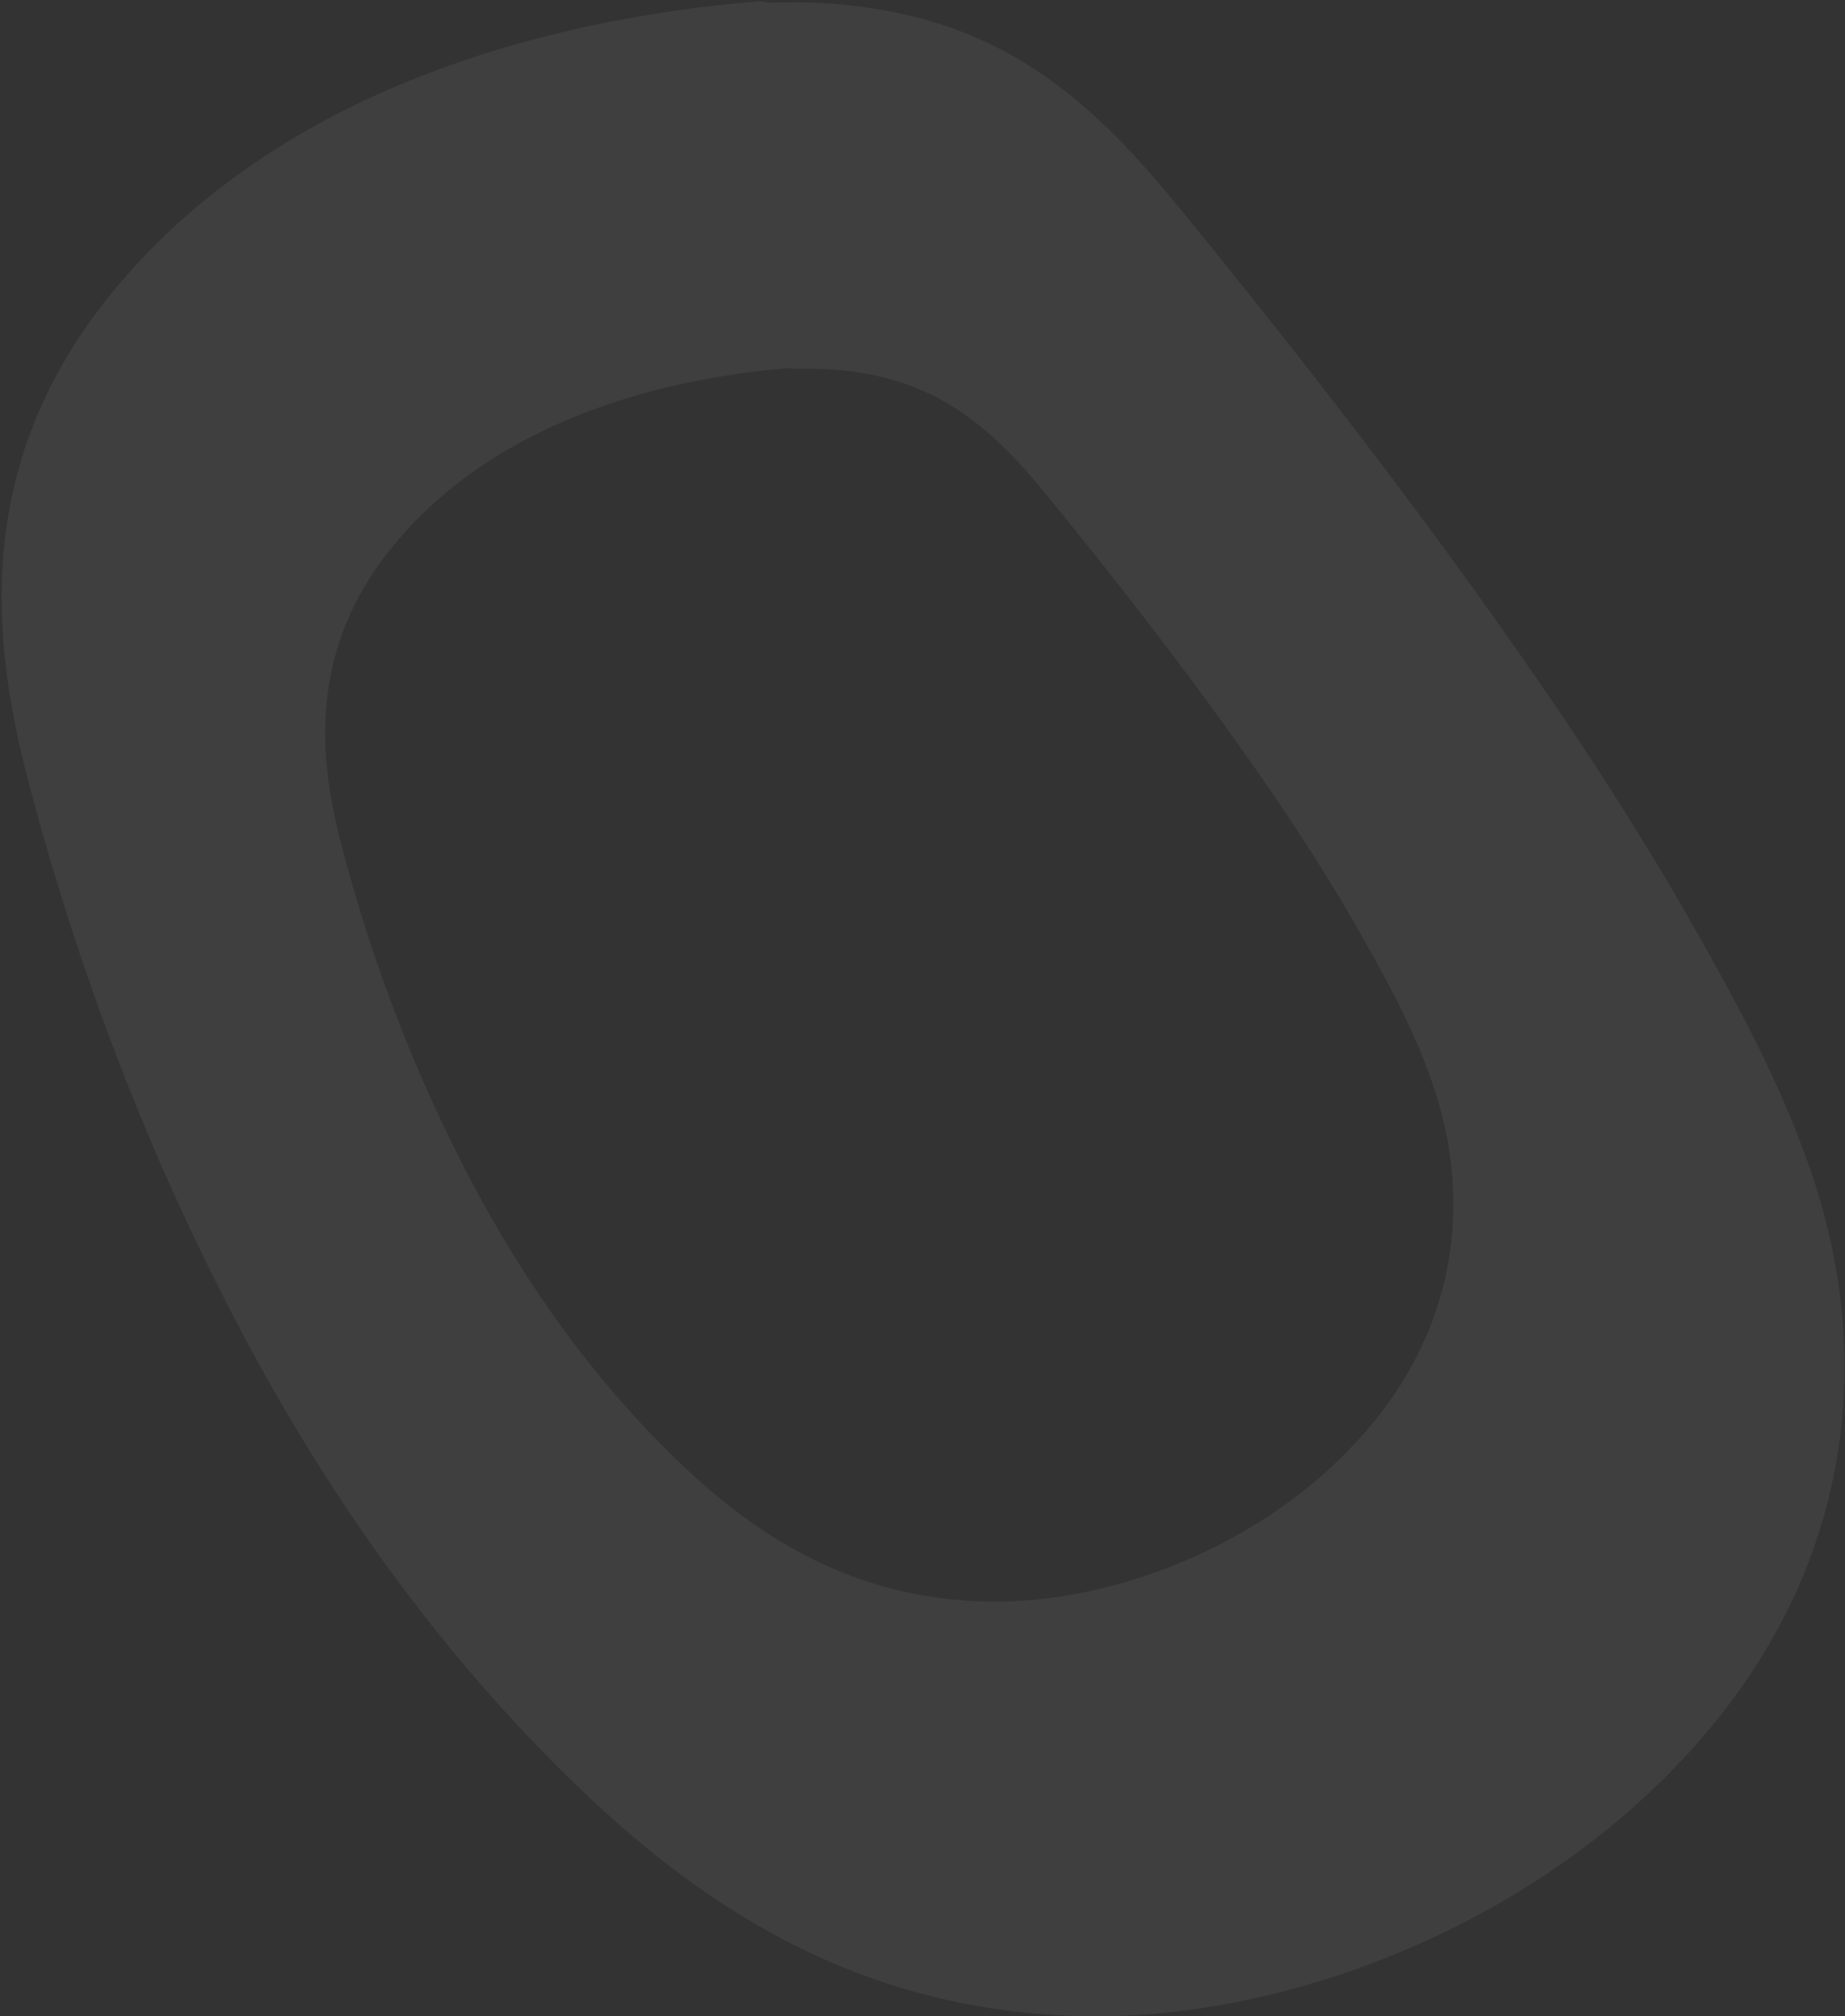 <svg width="875" height="956" viewBox="0 0 875 956" fill="none" xmlns="http://www.w3.org/2000/svg">
<rect x="0" y="0" width="875" height="956" fill="#333333" stroke="none"/>
<path opacity="0.06" d="M805.305 826.08C883.968 736.49 885.006 636.582 860.952 561.784C847.218 519.065 826.265 480.132 804.75 442.065C781.749 401.343 756.629 362.017 730.163 323.664C676.547 245.911 618.541 171.036 558.731 97.842C531.707 64.784 501.423 33.083 457.751 15.681C430.342 4.765 398.294 0.013 363.908 1.276C362.856 0.766 361.487 0.512 359.72 0.654C258.533 8.909 131.617 42.734 53.098 138.788C-12.737 219.322 -4.231 302.845 13.277 369.781C36.903 460.05 69.996 546.259 111.843 626.329C154.821 708.609 208.568 784.455 275.926 848.895C335.781 906.138 410.763 954.473 515.657 955.971C610.581 957.352 729.13 912.846 805.305 826.08ZM469.453 759.38C405.231 758.453 359.335 728.875 322.682 693.832C281.438 654.379 248.551 607.938 222.211 557.575C196.591 508.557 176.334 455.77 161.868 400.501C151.151 359.519 145.938 308.398 186.24 259.077C234.315 200.273 312.015 179.565 373.953 174.548C375.042 174.463 375.873 174.619 376.516 174.911C397.557 174.133 417.177 177.058 433.969 183.73C460.712 194.37 479.241 213.786 495.81 234.024C532.432 278.819 567.942 324.661 600.765 372.256C616.952 395.743 632.336 419.81 646.406 444.746C659.588 468.054 672.403 491.897 680.804 518.04C695.544 563.842 694.885 624.991 646.729 679.854C600.105 732.961 527.529 760.208 469.416 759.379L469.453 759.38Z" fill="white"/>
</svg>
